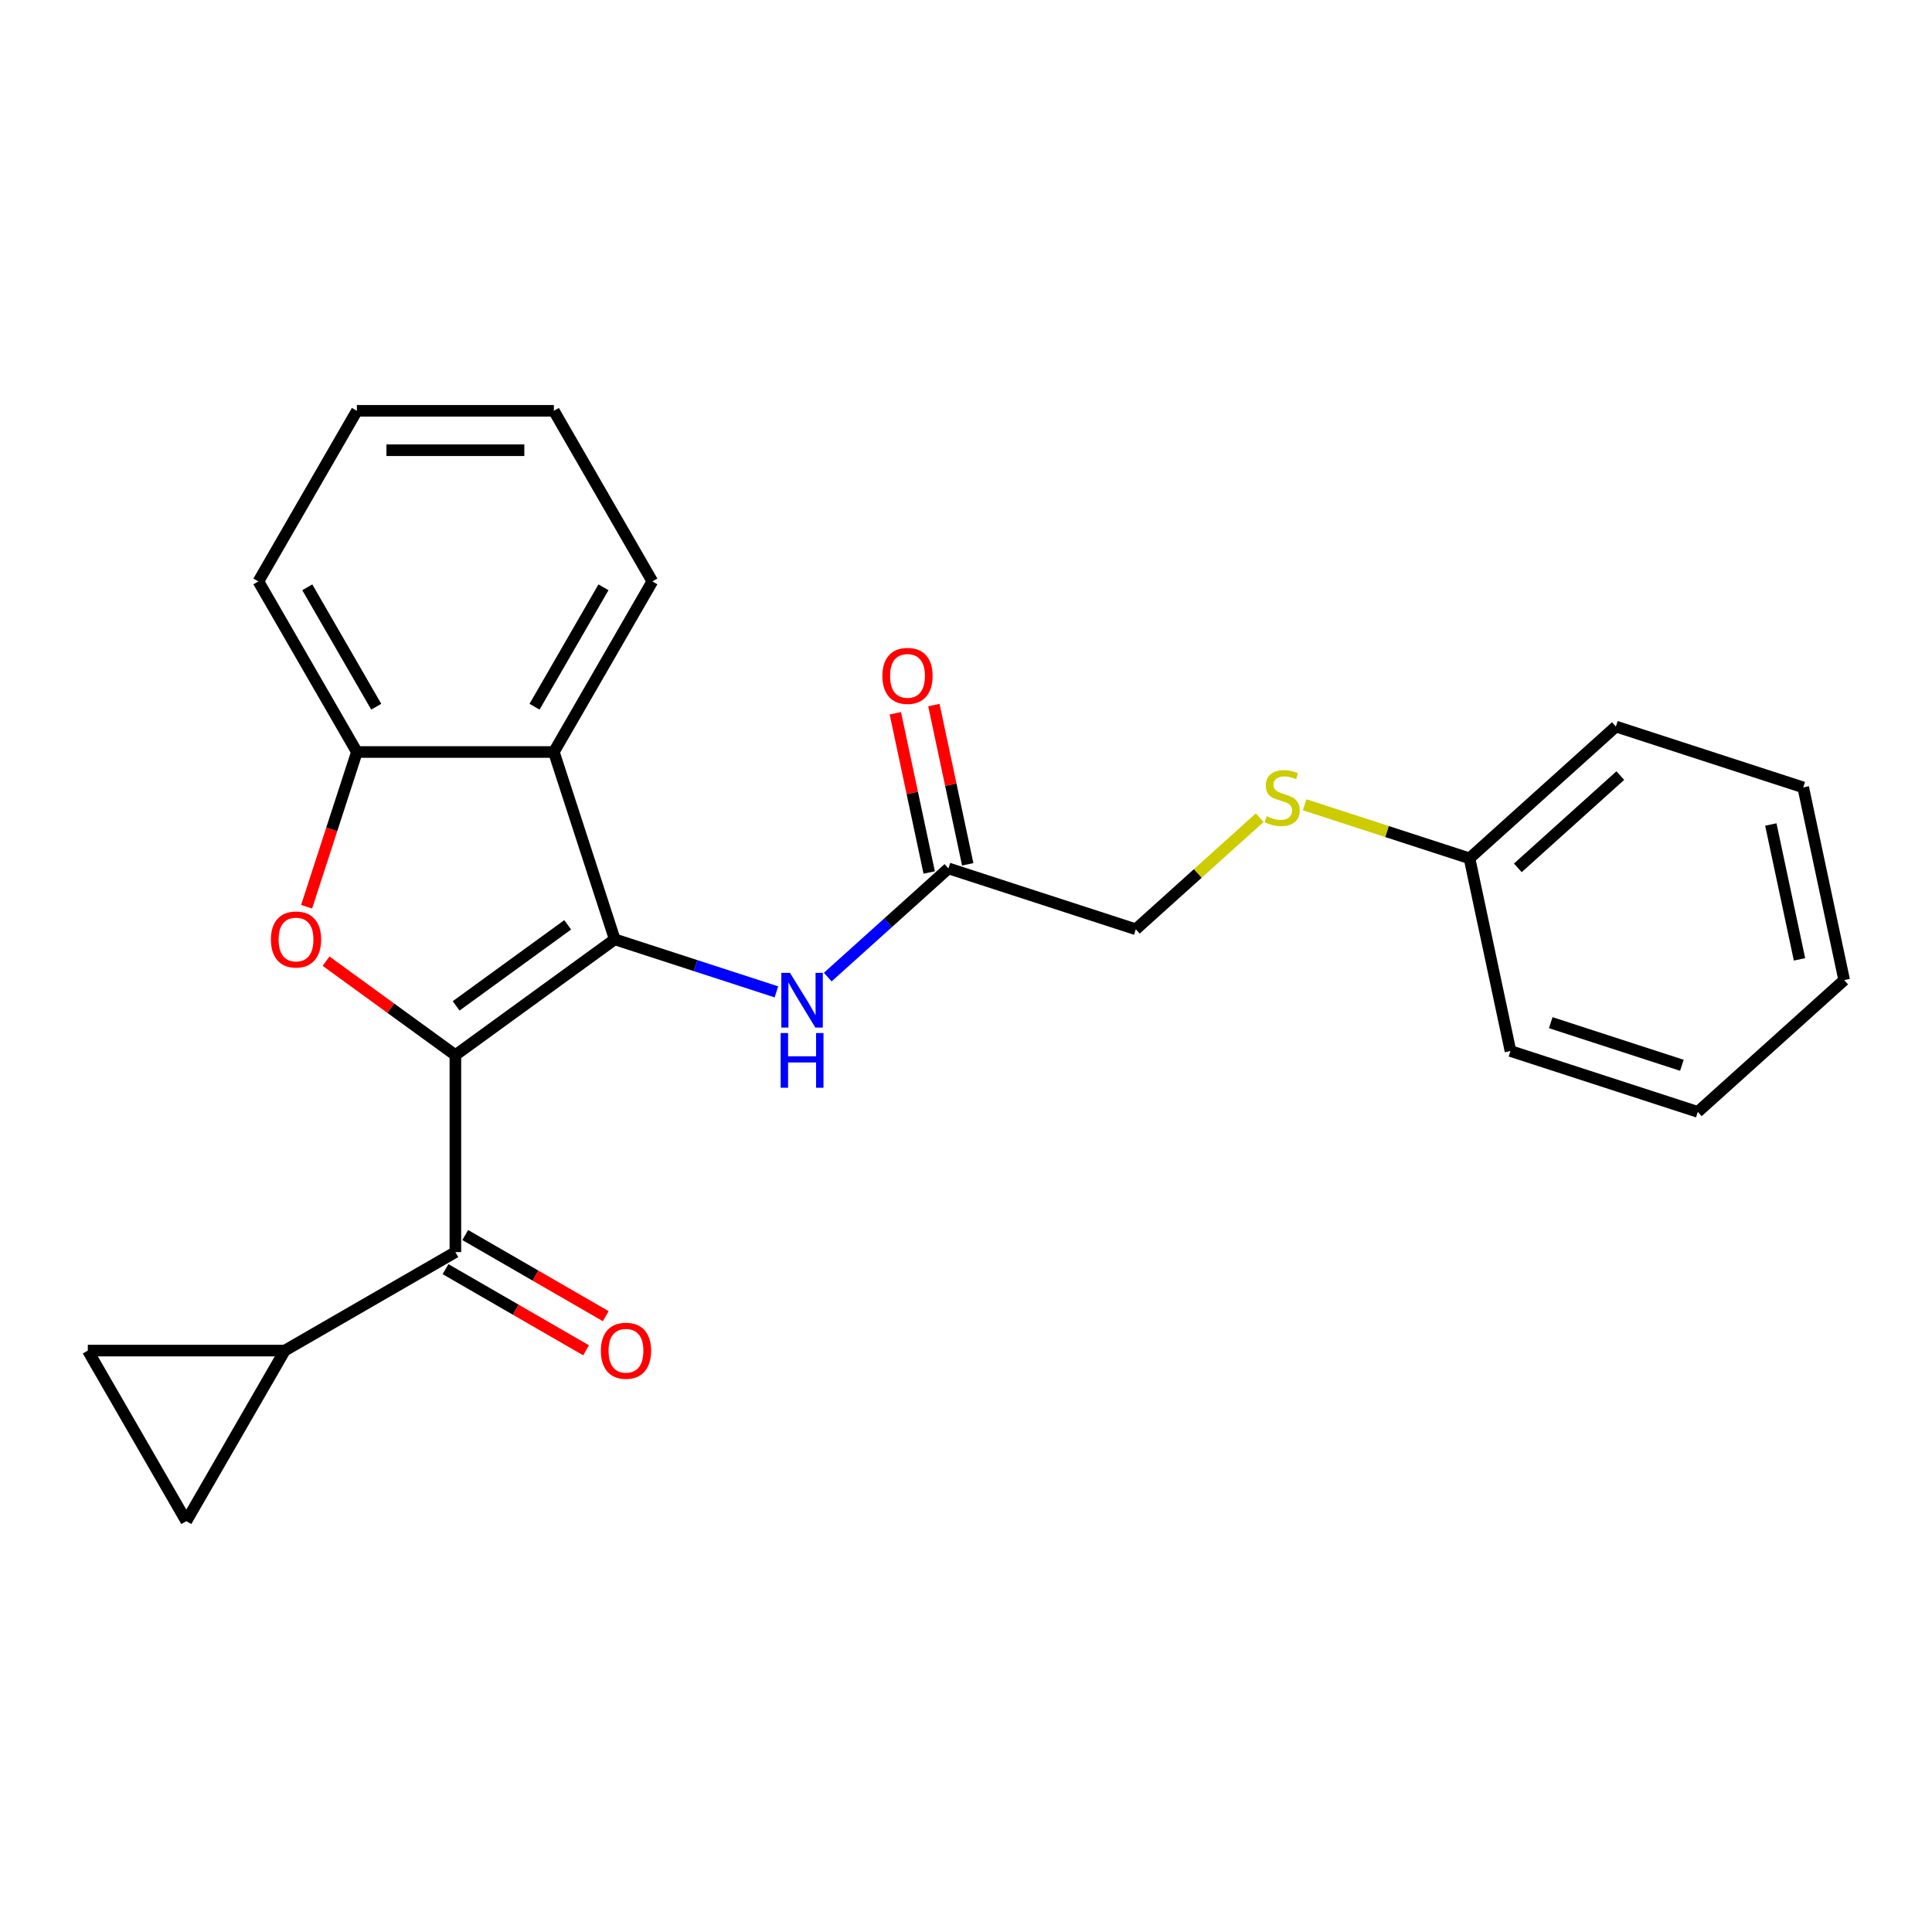<?xml version='1.0' encoding='iso-8859-1'?>
<svg version='1.1' baseProfile='full'
              xmlns='http://www.w3.org/2000/svg'
                      xmlns:rdkit='http://www.rdkit.org/xml'
                      xmlns:xlink='http://www.w3.org/1999/xlink'
                  xml:space='preserve'
width='1000px' height='1000px' viewBox='0 0 1000 1000'>
<!-- END OF HEADER -->
<rect style='opacity:1.0;fill:#FFFFFF;stroke:none' width='1000' height='1000' x='0' y='0'> </rect>
<path class='bond-0' d='M 235.705,546.128 L 318.188,486.2' style='fill:none;fill-rule:evenodd;stroke:#000000;stroke-width:6px;stroke-linecap:butt;stroke-linejoin:miter;stroke-opacity:1' />
<path class='bond-0' d='M 236.092,520.642 L 293.83,478.693' style='fill:none;fill-rule:evenodd;stroke:#000000;stroke-width:6px;stroke-linecap:butt;stroke-linejoin:miter;stroke-opacity:1' />
<path class='bond-1' d='M 235.705,546.128 L 202.238,521.812' style='fill:none;fill-rule:evenodd;stroke:#000000;stroke-width:6px;stroke-linecap:butt;stroke-linejoin:miter;stroke-opacity:1' />
<path class='bond-1' d='M 202.238,521.812 L 168.77,497.497' style='fill:none;fill-rule:evenodd;stroke:#FF0000;stroke-width:6px;stroke-linecap:butt;stroke-linejoin:miter;stroke-opacity:1' />
<path class='bond-3' d='M 235.705,546.128 L 235.705,648.082' style='fill:none;fill-rule:evenodd;stroke:#000000;stroke-width:6px;stroke-linecap:butt;stroke-linejoin:miter;stroke-opacity:1' />
<path class='bond-2' d='M 318.188,486.2 L 286.682,389.236' style='fill:none;fill-rule:evenodd;stroke:#000000;stroke-width:6px;stroke-linecap:butt;stroke-linejoin:miter;stroke-opacity:1' />
<path class='bond-5' d='M 318.188,486.2 L 360.026,499.794' style='fill:none;fill-rule:evenodd;stroke:#000000;stroke-width:6px;stroke-linecap:butt;stroke-linejoin:miter;stroke-opacity:1' />
<path class='bond-5' d='M 360.026,499.794 L 401.864,513.388' style='fill:none;fill-rule:evenodd;stroke:#0000FF;stroke-width:6px;stroke-linecap:butt;stroke-linejoin:miter;stroke-opacity:1' />
<path class='bond-4' d='M 158.703,469.331 L 171.715,429.283' style='fill:none;fill-rule:evenodd;stroke:#FF0000;stroke-width:6px;stroke-linecap:butt;stroke-linejoin:miter;stroke-opacity:1' />
<path class='bond-4' d='M 171.715,429.283 L 184.727,389.236' style='fill:none;fill-rule:evenodd;stroke:#000000;stroke-width:6px;stroke-linecap:butt;stroke-linejoin:miter;stroke-opacity:1' />
<path class='bond-15' d='M 286.682,389.236 L 337.659,300.94' style='fill:none;fill-rule:evenodd;stroke:#000000;stroke-width:6px;stroke-linecap:butt;stroke-linejoin:miter;stroke-opacity:1' />
<path class='bond-15' d='M 276.67,365.796 L 312.354,303.989' style='fill:none;fill-rule:evenodd;stroke:#000000;stroke-width:6px;stroke-linecap:butt;stroke-linejoin:miter;stroke-opacity:1' />
<path class='bond-24' d='M 286.682,389.236 L 184.727,389.236' style='fill:none;fill-rule:evenodd;stroke:#000000;stroke-width:6px;stroke-linecap:butt;stroke-linejoin:miter;stroke-opacity:1' />
<path class='bond-6' d='M 235.705,648.082 L 147.409,699.06' style='fill:none;fill-rule:evenodd;stroke:#000000;stroke-width:6px;stroke-linecap:butt;stroke-linejoin:miter;stroke-opacity:1' />
<path class='bond-10' d='M 230.607,656.912 L 266.98,677.912' style='fill:none;fill-rule:evenodd;stroke:#000000;stroke-width:6px;stroke-linecap:butt;stroke-linejoin:miter;stroke-opacity:1' />
<path class='bond-10' d='M 266.98,677.912 L 303.353,698.912' style='fill:none;fill-rule:evenodd;stroke:#FF0000;stroke-width:6px;stroke-linecap:butt;stroke-linejoin:miter;stroke-opacity:1' />
<path class='bond-10' d='M 240.802,639.253 L 277.176,660.253' style='fill:none;fill-rule:evenodd;stroke:#000000;stroke-width:6px;stroke-linecap:butt;stroke-linejoin:miter;stroke-opacity:1' />
<path class='bond-10' d='M 277.176,660.253 L 313.549,681.253' style='fill:none;fill-rule:evenodd;stroke:#FF0000;stroke-width:6px;stroke-linecap:butt;stroke-linejoin:miter;stroke-opacity:1' />
<path class='bond-16' d='M 184.727,389.236 L 133.75,300.94' style='fill:none;fill-rule:evenodd;stroke:#000000;stroke-width:6px;stroke-linecap:butt;stroke-linejoin:miter;stroke-opacity:1' />
<path class='bond-16' d='M 194.74,365.796 L 159.056,303.989' style='fill:none;fill-rule:evenodd;stroke:#000000;stroke-width:6px;stroke-linecap:butt;stroke-linejoin:miter;stroke-opacity:1' />
<path class='bond-9' d='M 428.441,505.741 L 459.68,477.613' style='fill:none;fill-rule:evenodd;stroke:#0000FF;stroke-width:6px;stroke-linecap:butt;stroke-linejoin:miter;stroke-opacity:1' />
<path class='bond-9' d='M 459.68,477.613 L 490.92,449.485' style='fill:none;fill-rule:evenodd;stroke:#000000;stroke-width:6px;stroke-linecap:butt;stroke-linejoin:miter;stroke-opacity:1' />
<path class='bond-7' d='M 147.409,699.06 L 96.432,787.355' style='fill:none;fill-rule:evenodd;stroke:#000000;stroke-width:6px;stroke-linecap:butt;stroke-linejoin:miter;stroke-opacity:1' />
<path class='bond-8' d='M 147.409,699.06 L 45.455,699.06' style='fill:none;fill-rule:evenodd;stroke:#000000;stroke-width:6px;stroke-linecap:butt;stroke-linejoin:miter;stroke-opacity:1' />
<path class='bond-25' d='M 96.432,787.355 L 45.455,699.06' style='fill:none;fill-rule:evenodd;stroke:#000000;stroke-width:6px;stroke-linecap:butt;stroke-linejoin:miter;stroke-opacity:1' />
<path class='bond-11' d='M 500.892,447.365 L 492.133,406.156' style='fill:none;fill-rule:evenodd;stroke:#000000;stroke-width:6px;stroke-linecap:butt;stroke-linejoin:miter;stroke-opacity:1' />
<path class='bond-11' d='M 492.133,406.156 L 483.374,364.947' style='fill:none;fill-rule:evenodd;stroke:#FF0000;stroke-width:6px;stroke-linecap:butt;stroke-linejoin:miter;stroke-opacity:1' />
<path class='bond-11' d='M 480.947,451.605 L 472.188,410.396' style='fill:none;fill-rule:evenodd;stroke:#000000;stroke-width:6px;stroke-linecap:butt;stroke-linejoin:miter;stroke-opacity:1' />
<path class='bond-11' d='M 472.188,410.396 L 463.428,369.187' style='fill:none;fill-rule:evenodd;stroke:#FF0000;stroke-width:6px;stroke-linecap:butt;stroke-linejoin:miter;stroke-opacity:1' />
<path class='bond-13' d='M 490.92,449.485 L 587.884,480.991' style='fill:none;fill-rule:evenodd;stroke:#000000;stroke-width:6px;stroke-linecap:butt;stroke-linejoin:miter;stroke-opacity:1' />
<path class='bond-12' d='M 652.022,423.24 L 619.953,452.116' style='fill:none;fill-rule:evenodd;stroke:#CCCC00;stroke-width:6px;stroke-linecap:butt;stroke-linejoin:miter;stroke-opacity:1' />
<path class='bond-12' d='M 619.953,452.116 L 587.884,480.991' style='fill:none;fill-rule:evenodd;stroke:#000000;stroke-width:6px;stroke-linecap:butt;stroke-linejoin:miter;stroke-opacity:1' />
<path class='bond-14' d='M 675.28,416.548 L 717.948,430.412' style='fill:none;fill-rule:evenodd;stroke:#CCCC00;stroke-width:6px;stroke-linecap:butt;stroke-linejoin:miter;stroke-opacity:1' />
<path class='bond-14' d='M 717.948,430.412 L 760.616,444.275' style='fill:none;fill-rule:evenodd;stroke:#000000;stroke-width:6px;stroke-linecap:butt;stroke-linejoin:miter;stroke-opacity:1' />
<path class='bond-17' d='M 760.616,444.275 L 836.383,376.054' style='fill:none;fill-rule:evenodd;stroke:#000000;stroke-width:6px;stroke-linecap:butt;stroke-linejoin:miter;stroke-opacity:1' />
<path class='bond-17' d='M 785.625,449.196 L 838.662,401.441' style='fill:none;fill-rule:evenodd;stroke:#000000;stroke-width:6px;stroke-linecap:butt;stroke-linejoin:miter;stroke-opacity:1' />
<path class='bond-18' d='M 760.616,444.275 L 781.814,544.002' style='fill:none;fill-rule:evenodd;stroke:#000000;stroke-width:6px;stroke-linecap:butt;stroke-linejoin:miter;stroke-opacity:1' />
<path class='bond-19' d='M 337.659,300.94 L 286.682,212.645' style='fill:none;fill-rule:evenodd;stroke:#000000;stroke-width:6px;stroke-linecap:butt;stroke-linejoin:miter;stroke-opacity:1' />
<path class='bond-20' d='M 133.75,300.94 L 184.727,212.645' style='fill:none;fill-rule:evenodd;stroke:#000000;stroke-width:6px;stroke-linecap:butt;stroke-linejoin:miter;stroke-opacity:1' />
<path class='bond-21' d='M 836.383,376.054 L 933.348,407.56' style='fill:none;fill-rule:evenodd;stroke:#000000;stroke-width:6px;stroke-linecap:butt;stroke-linejoin:miter;stroke-opacity:1' />
<path class='bond-22' d='M 781.814,544.002 L 878.778,575.508' style='fill:none;fill-rule:evenodd;stroke:#000000;stroke-width:6px;stroke-linecap:butt;stroke-linejoin:miter;stroke-opacity:1' />
<path class='bond-22' d='M 802.659,529.335 L 870.535,551.389' style='fill:none;fill-rule:evenodd;stroke:#000000;stroke-width:6px;stroke-linecap:butt;stroke-linejoin:miter;stroke-opacity:1' />
<path class='bond-26' d='M 286.682,212.645 L 184.727,212.645' style='fill:none;fill-rule:evenodd;stroke:#000000;stroke-width:6px;stroke-linecap:butt;stroke-linejoin:miter;stroke-opacity:1' />
<path class='bond-26' d='M 271.389,233.036 L 200.02,233.036' style='fill:none;fill-rule:evenodd;stroke:#000000;stroke-width:6px;stroke-linecap:butt;stroke-linejoin:miter;stroke-opacity:1' />
<path class='bond-27' d='M 933.348,407.56 L 954.545,507.287' style='fill:none;fill-rule:evenodd;stroke:#000000;stroke-width:6px;stroke-linecap:butt;stroke-linejoin:miter;stroke-opacity:1' />
<path class='bond-27' d='M 916.582,426.759 L 931.42,496.567' style='fill:none;fill-rule:evenodd;stroke:#000000;stroke-width:6px;stroke-linecap:butt;stroke-linejoin:miter;stroke-opacity:1' />
<path class='bond-23' d='M 878.778,575.508 L 954.545,507.287' style='fill:none;fill-rule:evenodd;stroke:#000000;stroke-width:6px;stroke-linecap:butt;stroke-linejoin:miter;stroke-opacity:1' />
<path  class='atom-2' d='M 140.222 486.28
Q 140.222 479.48, 143.582 475.68
Q 146.942 471.88, 153.222 471.88
Q 159.502 471.88, 162.862 475.68
Q 166.222 479.48, 166.222 486.28
Q 166.222 493.16, 162.822 497.08
Q 159.422 500.96, 153.222 500.96
Q 146.982 500.96, 143.582 497.08
Q 140.222 493.2, 140.222 486.28
M 153.222 497.76
Q 157.542 497.76, 159.862 494.88
Q 162.222 491.96, 162.222 486.28
Q 162.222 480.72, 159.862 477.92
Q 157.542 475.08, 153.222 475.08
Q 148.902 475.08, 146.542 477.88
Q 144.222 480.68, 144.222 486.28
Q 144.222 492, 146.542 494.88
Q 148.902 497.76, 153.222 497.76
' fill='#FF0000'/>
<path  class='atom-6' d='M 408.892 503.546
L 418.172 518.546
Q 419.092 520.026, 420.572 522.706
Q 422.052 525.386, 422.132 525.546
L 422.132 503.546
L 425.892 503.546
L 425.892 531.866
L 422.012 531.866
L 412.052 515.466
Q 410.892 513.546, 409.652 511.346
Q 408.452 509.146, 408.092 508.466
L 408.092 531.866
L 404.412 531.866
L 404.412 503.546
L 408.892 503.546
' fill='#0000FF'/>
<path  class='atom-6' d='M 404.072 534.698
L 407.912 534.698
L 407.912 546.738
L 422.392 546.738
L 422.392 534.698
L 426.232 534.698
L 426.232 563.018
L 422.392 563.018
L 422.392 549.938
L 407.912 549.938
L 407.912 563.018
L 404.072 563.018
L 404.072 534.698
' fill='#0000FF'/>
<path  class='atom-11' d='M 311 699.14
Q 311 692.34, 314.36 688.54
Q 317.72 684.74, 324 684.74
Q 330.28 684.74, 333.64 688.54
Q 337 692.34, 337 699.14
Q 337 706.02, 333.6 709.94
Q 330.2 713.82, 324 713.82
Q 317.76 713.82, 314.36 709.94
Q 311 706.06, 311 699.14
M 324 710.62
Q 328.32 710.62, 330.64 707.74
Q 333 704.82, 333 699.14
Q 333 693.58, 330.64 690.78
Q 328.32 687.94, 324 687.94
Q 319.68 687.94, 317.32 690.74
Q 315 693.54, 315 699.14
Q 315 704.86, 317.32 707.74
Q 319.68 710.62, 324 710.62
' fill='#FF0000'/>
<path  class='atom-12' d='M 456.722 349.838
Q 456.722 343.038, 460.082 339.238
Q 463.442 335.438, 469.722 335.438
Q 476.002 335.438, 479.362 339.238
Q 482.722 343.038, 482.722 349.838
Q 482.722 356.718, 479.322 360.638
Q 475.922 364.518, 469.722 364.518
Q 463.482 364.518, 460.082 360.638
Q 456.722 356.758, 456.722 349.838
M 469.722 361.318
Q 474.042 361.318, 476.362 358.438
Q 478.722 355.518, 478.722 349.838
Q 478.722 344.278, 476.362 341.478
Q 474.042 338.638, 469.722 338.638
Q 465.402 338.638, 463.042 341.438
Q 460.722 344.238, 460.722 349.838
Q 460.722 355.558, 463.042 358.438
Q 465.402 361.318, 469.722 361.318
' fill='#FF0000'/>
<path  class='atom-13' d='M 655.651 422.49
Q 655.971 422.61, 657.291 423.17
Q 658.611 423.73, 660.051 424.09
Q 661.531 424.41, 662.971 424.41
Q 665.651 424.41, 667.211 423.13
Q 668.771 421.81, 668.771 419.53
Q 668.771 417.97, 667.971 417.01
Q 667.211 416.05, 666.011 415.53
Q 664.811 415.01, 662.811 414.41
Q 660.291 413.65, 658.771 412.93
Q 657.291 412.21, 656.211 410.69
Q 655.171 409.17, 655.171 406.61
Q 655.171 403.05, 657.571 400.85
Q 660.011 398.65, 664.811 398.65
Q 668.091 398.65, 671.811 400.21
L 670.891 403.29
Q 667.491 401.89, 664.931 401.89
Q 662.171 401.89, 660.651 403.05
Q 659.131 404.17, 659.171 406.13
Q 659.171 407.65, 659.931 408.57
Q 660.731 409.49, 661.851 410.01
Q 663.011 410.53, 664.931 411.13
Q 667.491 411.93, 669.011 412.73
Q 670.531 413.53, 671.611 415.17
Q 672.731 416.77, 672.731 419.53
Q 672.731 423.45, 670.091 425.57
Q 667.491 427.65, 663.131 427.65
Q 660.611 427.65, 658.691 427.09
Q 656.811 426.57, 654.571 425.65
L 655.651 422.49
' fill='#CCCC00'/>
</svg>

